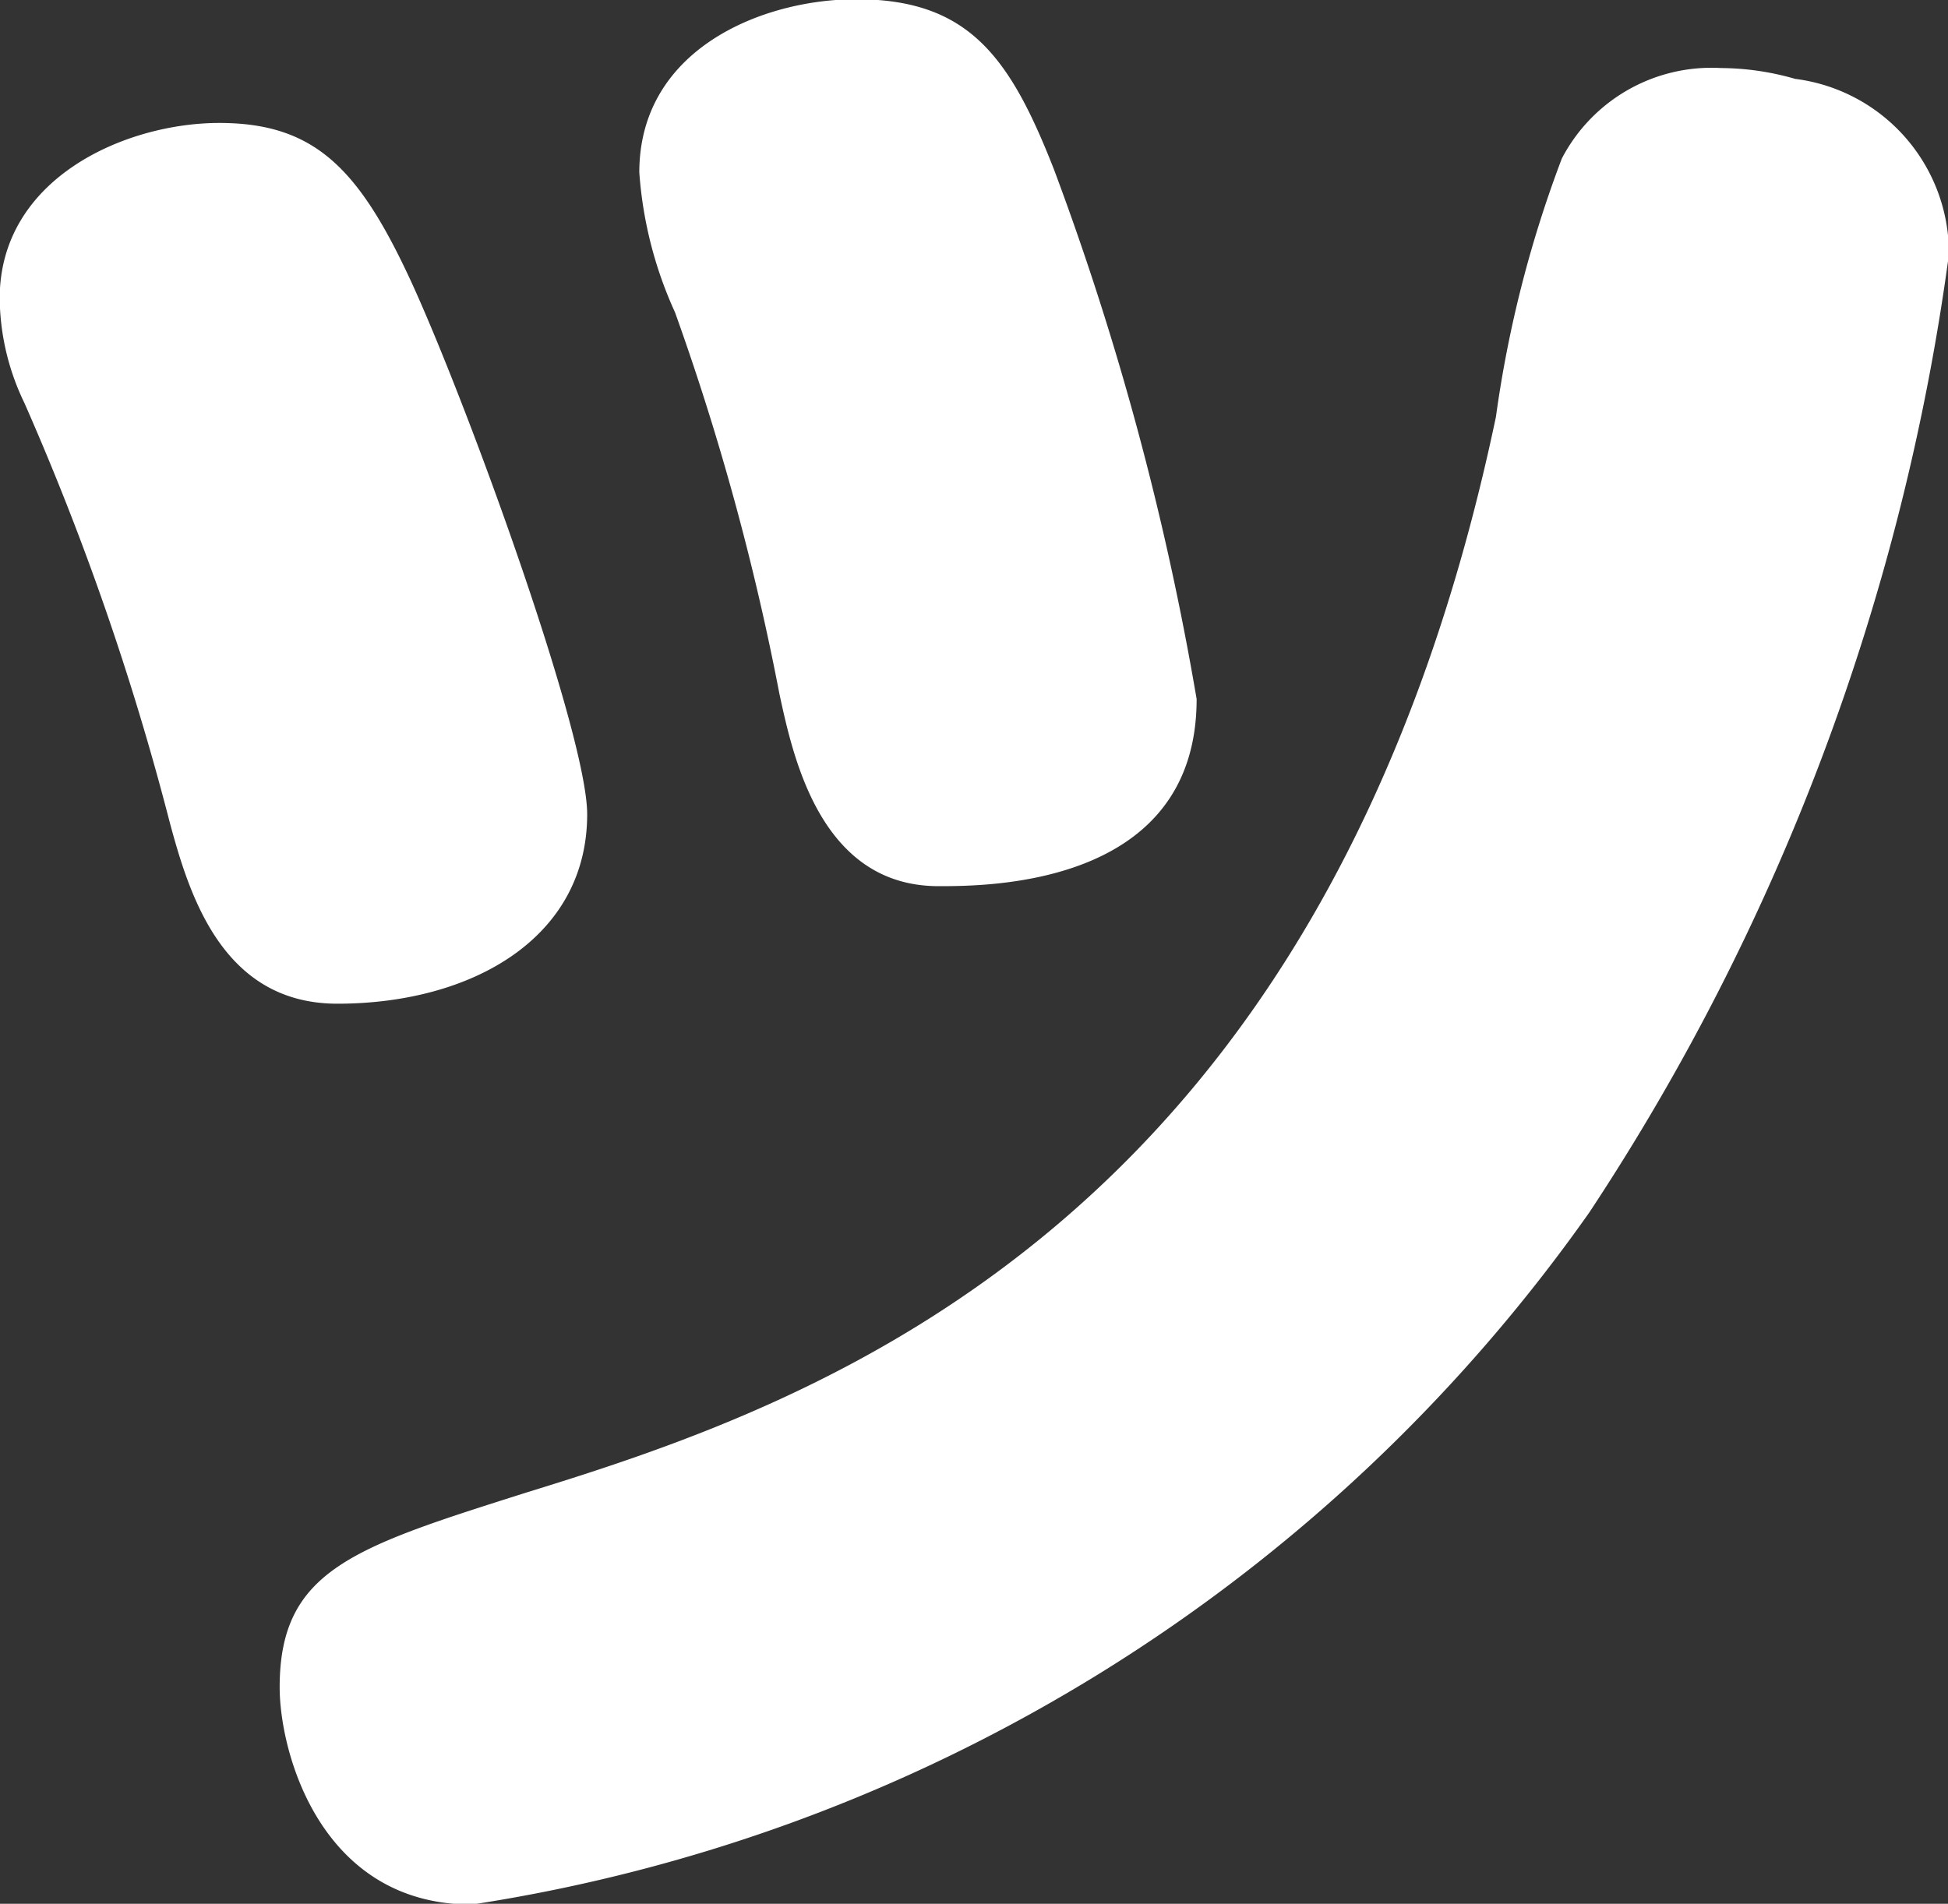 <svg xmlns="http://www.w3.org/2000/svg" width="25.187" height="24.62" viewBox="0 0 25.187 24.62">
  <rect x="0" y="0" width="25.187" height="24.62" fill="#333333" stroke="none"/>
  <defs>
    <style>
      .cls-1 {
        fill: #fff;
        fill-rule: evenodd;
      }
    </style>
  </defs>
  <path id="sec-05_hd-02.svg" data-name="sec-05/hd-02.svg" class="cls-1" d="M424.831,3782.92c1.739,0,3.23-.85,3.23-2.45,0-1.03-1.526-5.25-2.272-6.88-0.674-1.46-1.242-2.06-2.485-2.06-1.207,0-2.839.71-2.839,2.27a3.167,3.167,0,0,0,.319,1.35,35.314,35.314,0,0,1,1.881,5.43C422.914,3781.5,423.34,3782.92,424.831,3782.92Zm7.774-1.52c0.639,0,3.336,0,3.336-2.42a37.48,37.48,0,0,0-1.845-6.85c-0.568-1.45-1.1-2.2-2.556-2.2-1.207,0-2.805.64-2.805,2.24a5.24,5.24,0,0,0,.462,1.81,33.139,33.139,0,0,1,1.349,4.93C430.723,3779.73,431.078,3781.4,432.605,3781.4Zm11.075-10.44a3.51,3.51,0,0,0-.959-0.14,2.182,2.182,0,0,0-2.058,1.17,15.26,15.26,0,0,0-.852,3.34c-2.2,10.47-8.733,12.74-12.531,13.91-2.236.71-3.195,1-3.195,2.52,0,0.85.533,2.81,2.485,2.81a21.693,21.693,0,0,0,14.448-8.95,29.626,29.626,0,0,0,4.65-12.39A2.274,2.274,0,0,0,443.68,3770.96Z" transform="translate(-420.469 -3769.94)"/>
</svg>
